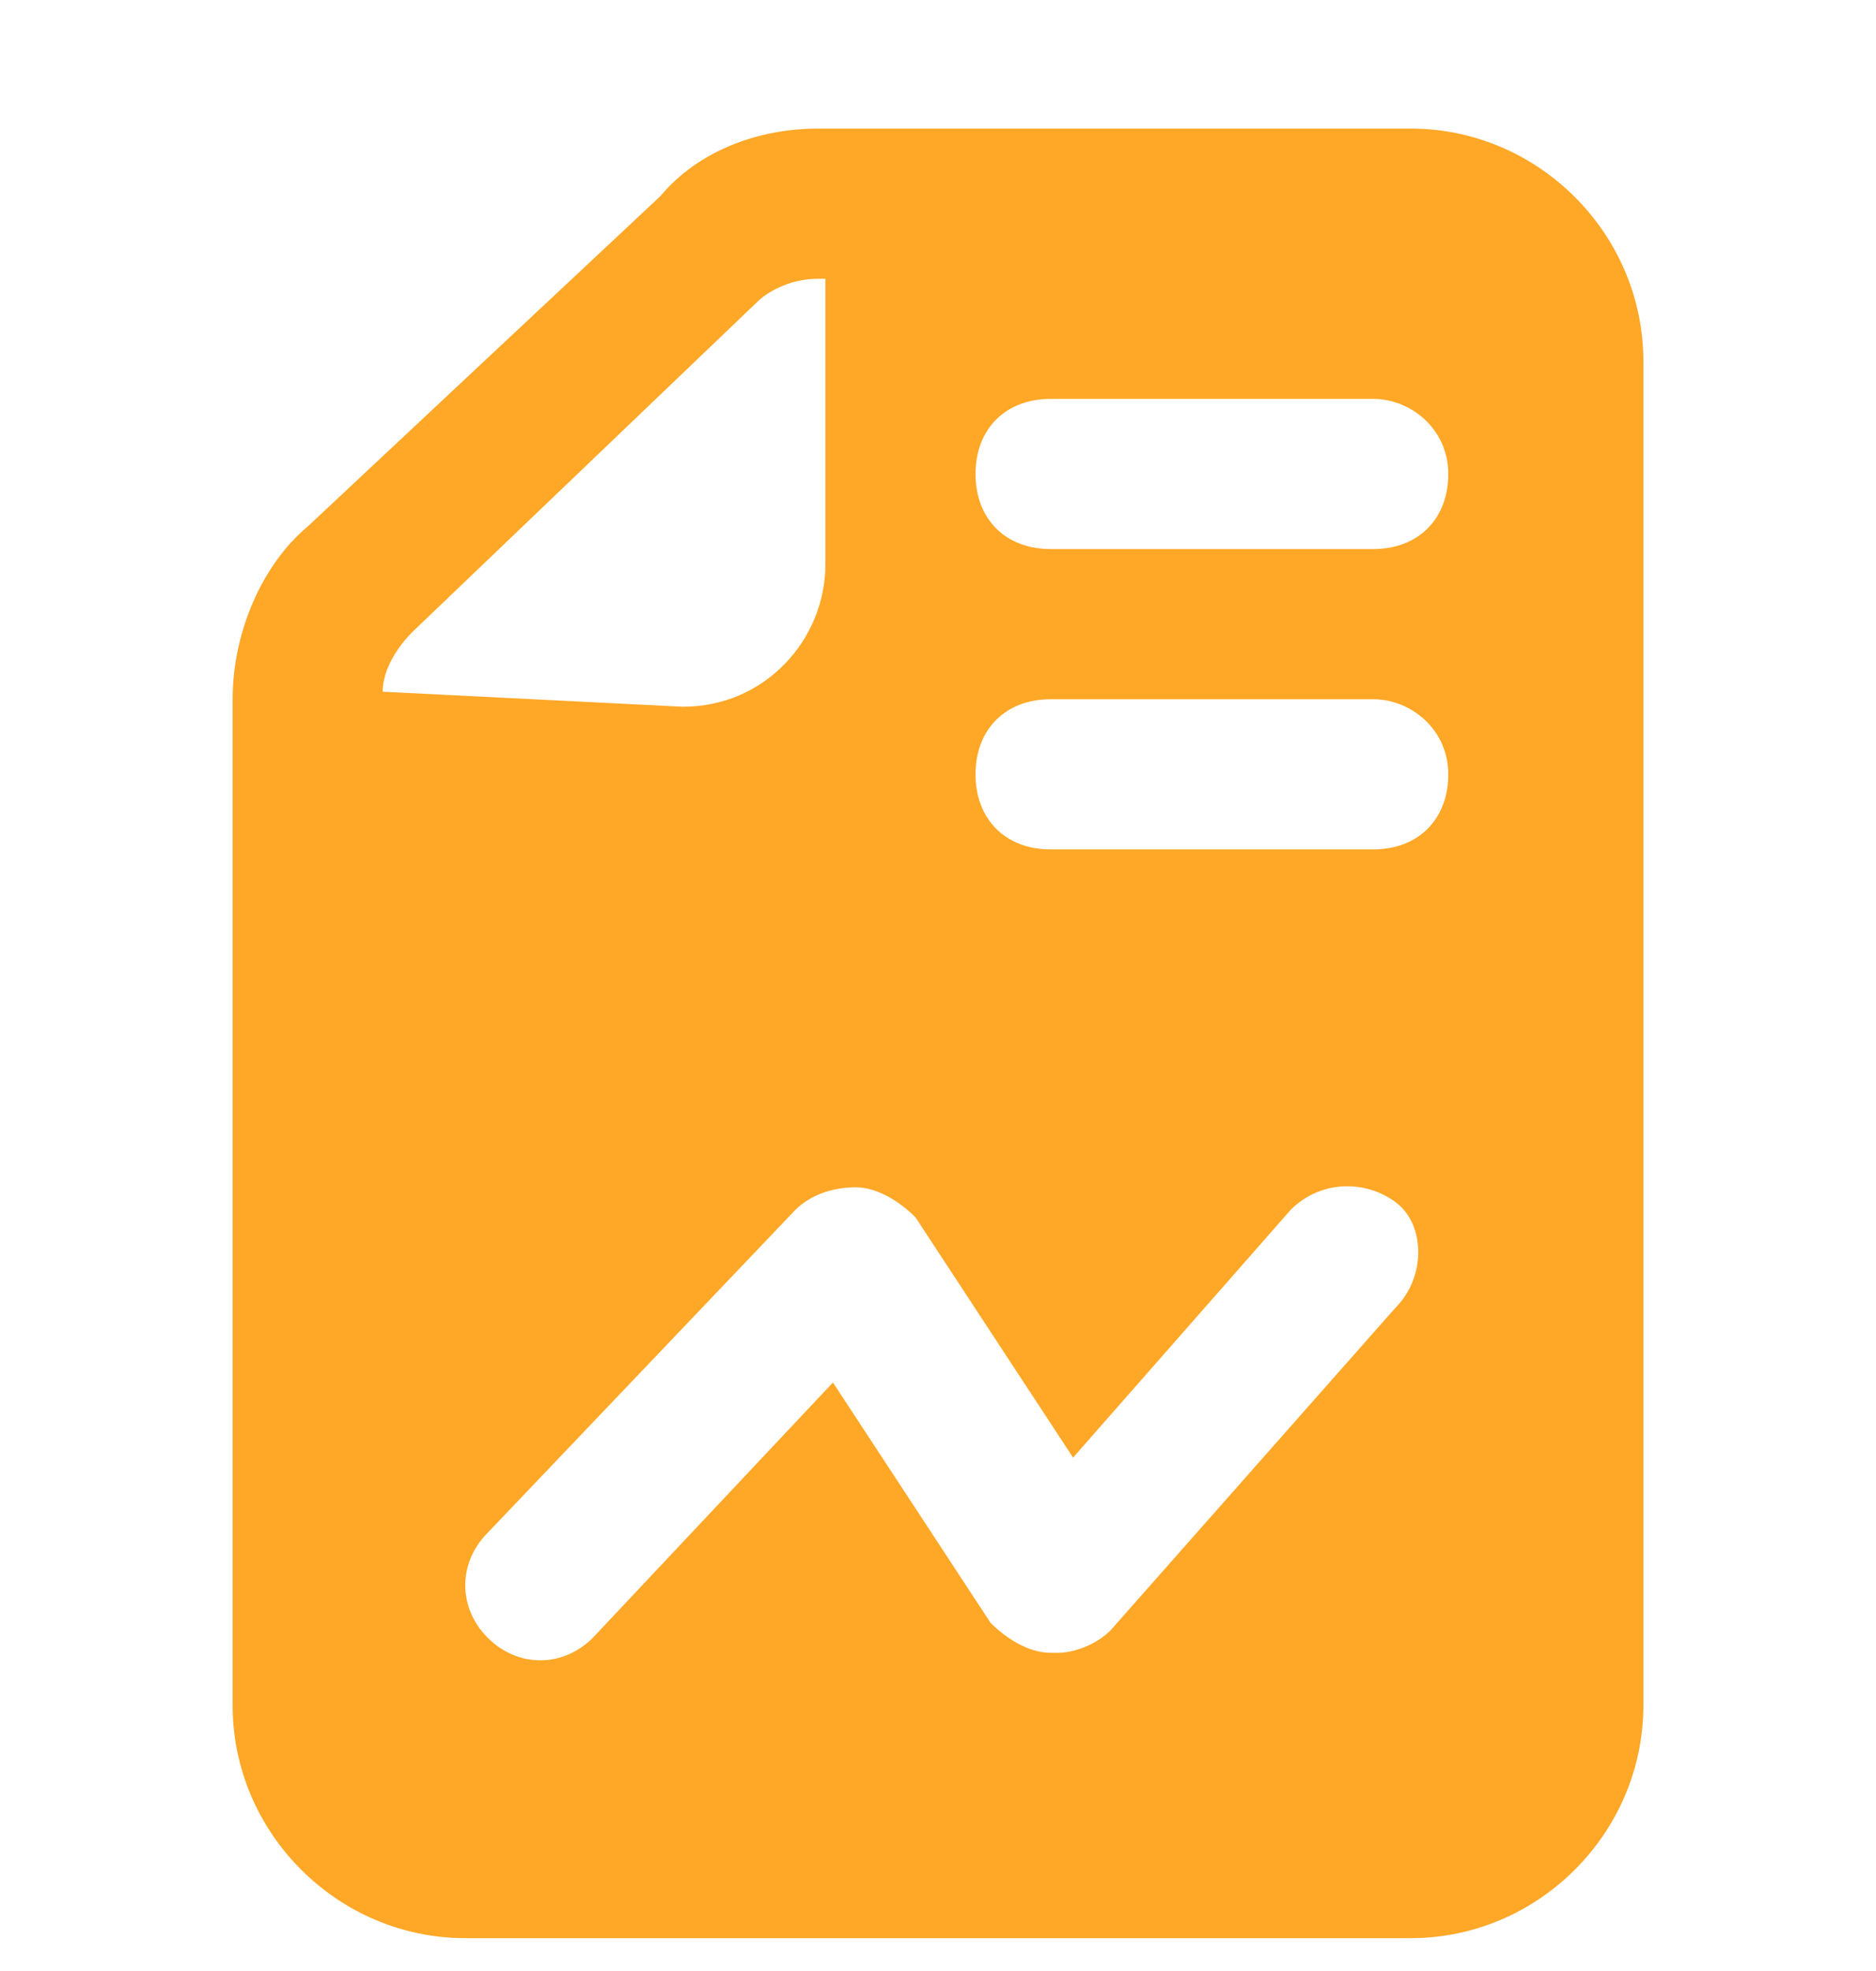 <svg width="20" height="21" viewBox="0 0 20 21" fill="none" xmlns="http://www.w3.org/2000/svg">
<g clip-path="url(#clip0_1130_9317)">
<path d="M17.52 3.85C17.52 2.49 16.4 1.37 15.04 1.37H8.72C8.08 1.37 7.44 1.61 7.04 2.09L3.28 5.61C2.8 6.01 2.48 6.73 2.48 7.45V18.17C2.48 19.53 3.6 20.65 4.96 20.65H15.04C16.4 20.65 17.52 19.53 17.52 18.17V3.85ZM4.08 7.37C4.08 7.13 4.24 6.89 4.4 6.73L8.08 3.21C8.16 3.13 8.4 2.97 8.72 2.97H8.8V6.01C8.8 6.81 8.16 7.53 7.28 7.53L4.08 7.37ZM14.88 13.93L11.84 17.37C11.68 17.53 11.44 17.61 11.28 17.61H11.2C10.96 17.61 10.72 17.45 10.56 17.29L8.88 14.73L6.32 17.45C6 17.77 5.52 17.77 5.2 17.45C4.88 17.13 4.88 16.65 5.2 16.33L8.48 12.89C8.64 12.73 8.88 12.65 9.12 12.65C9.36 12.65 9.6 12.81 9.76 12.97L11.44 15.53L13.76 12.89C14.08 12.57 14.56 12.57 14.88 12.81C15.2 13.05 15.2 13.61 14.88 13.93ZM14.64 9.05H11.2C10.72 9.05 10.4 8.73 10.4 8.25C10.4 7.77 10.72 7.45 11.2 7.45H14.64C15.04 7.45 15.44 7.77 15.44 8.25C15.44 8.73 15.12 9.05 14.64 9.05ZM14.64 5.85H11.2C10.72 5.85 10.4 5.53 10.4 5.05C10.4 4.57 10.72 4.25 11.2 4.25H14.64C15.04 4.25 15.44 4.57 15.44 5.05C15.44 5.53 15.12 5.85 14.64 5.85Z" fill="#FFA726"/>
</g>
<defs>
<clipPath id="clip0_1130_9317">
<rect width="20" height="20" fill="white" transform="translate(0 0.97)"/>
</clipPath>
</defs>
</svg>
